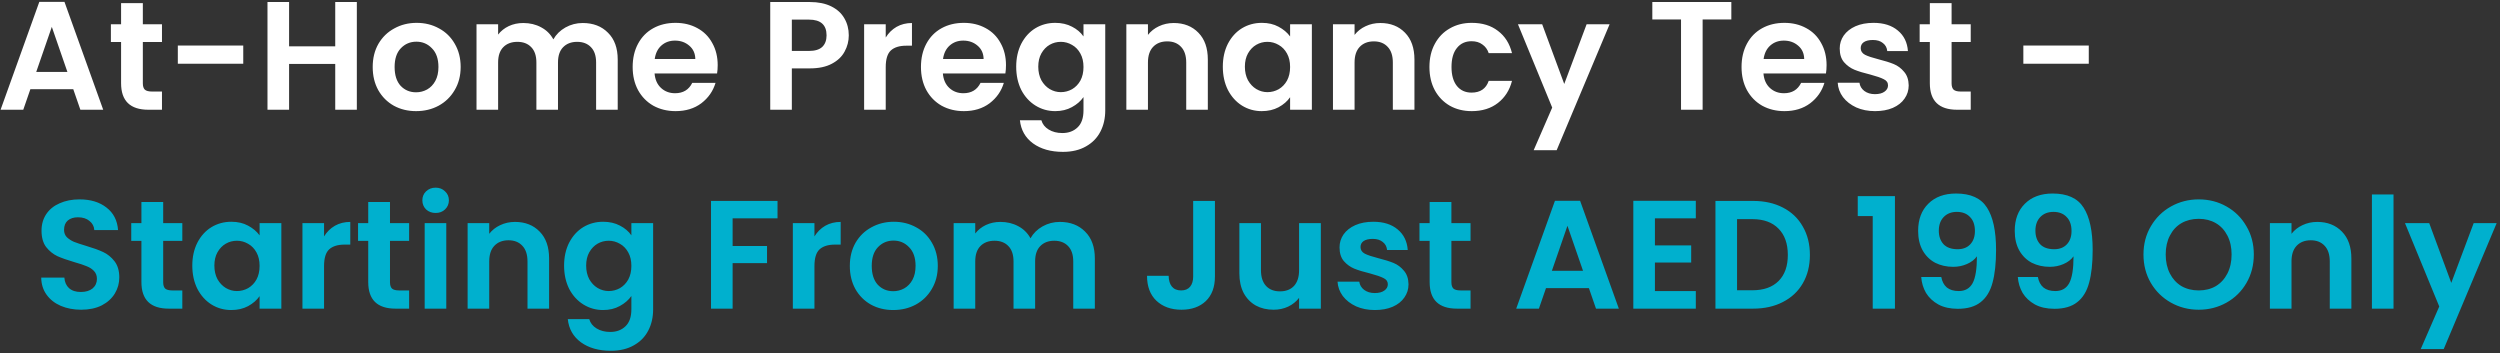 <svg width="729" height="103" viewBox="0 0 729 103" fill="none" xmlns="http://www.w3.org/2000/svg">
<rect x="0" y="0" width="729" height="103" fill="#333333" stroke="none"/>
<path d="M21.365 26.015H8.855L6.785 32H0.17L11.465 0.545H18.8L30.095 32H23.435L21.365 26.015ZM19.655 20.975L15.11 7.835L10.565 20.975H19.655ZM41.652 12.245V24.305C41.652 25.145 41.847 25.76 42.237 26.15C42.657 26.51 43.347 26.69 44.307 26.69H47.232V32H43.272C37.962 32 35.307 29.42 35.307 24.26V12.245H32.337V7.07H35.307V0.905H41.652V7.07H47.232V12.245H41.652ZM70.933 13.28V18.59H51.853V13.28H70.933ZM104.054 0.59V32H97.754V18.635H84.299V32H77.999V0.59H84.299V13.505H97.754V0.59H104.054ZM121.324 32.405C118.924 32.405 116.764 31.88 114.844 30.83C112.924 29.75 111.409 28.235 110.299 26.285C109.219 24.335 108.679 22.085 108.679 19.535C108.679 16.985 109.234 14.735 110.344 12.785C111.484 10.835 113.029 9.335 114.979 8.285C116.929 7.205 119.104 6.665 121.504 6.665C123.904 6.665 126.079 7.205 128.029 8.285C129.979 9.335 131.509 10.835 132.619 12.785C133.759 14.735 134.329 16.985 134.329 19.535C134.329 22.085 133.744 24.335 132.574 26.285C131.434 28.235 129.874 29.75 127.894 30.83C125.944 31.88 123.754 32.405 121.324 32.405ZM121.324 26.915C122.464 26.915 123.529 26.645 124.519 26.105C125.539 25.535 126.349 24.695 126.949 23.585C127.549 22.475 127.849 21.125 127.849 19.535C127.849 17.165 127.219 15.35 125.959 14.09C124.729 12.8 123.214 12.155 121.414 12.155C119.614 12.155 118.099 12.8 116.869 14.09C115.669 15.35 115.069 17.165 115.069 19.535C115.069 21.905 115.654 23.735 116.824 25.025C118.024 26.285 119.524 26.915 121.324 26.915ZM169.911 6.71C172.971 6.71 175.431 7.655 177.291 9.545C179.181 11.405 180.126 14.015 180.126 17.375V32H173.826V18.23C173.826 16.28 173.331 14.795 172.341 13.775C171.351 12.725 170.001 12.2 168.291 12.2C166.581 12.2 165.216 12.725 164.196 13.775C163.206 14.795 162.711 16.28 162.711 18.23V32H156.411V18.23C156.411 16.28 155.916 14.795 154.926 13.775C153.936 12.725 152.586 12.2 150.876 12.2C149.136 12.2 147.756 12.725 146.736 13.775C145.746 14.795 145.251 16.28 145.251 18.23V32H138.951V7.07H145.251V10.085C146.061 9.035 147.096 8.21 148.356 7.61C149.646 7.01 151.056 6.71 152.586 6.71C154.536 6.71 156.276 7.13 157.806 7.97C159.336 8.78 160.521 9.95 161.361 11.48C162.171 10.04 163.341 8.885 164.871 8.015C166.431 7.145 168.111 6.71 169.911 6.71ZM209.279 18.995C209.279 19.895 209.219 20.705 209.099 21.425H190.874C191.024 23.225 191.654 24.635 192.764 25.655C193.874 26.675 195.239 27.185 196.859 27.185C199.199 27.185 200.864 26.18 201.854 24.17H208.649C207.929 26.57 206.549 28.55 204.509 30.11C202.469 31.64 199.964 32.405 196.994 32.405C194.594 32.405 192.434 31.88 190.514 30.83C188.624 29.75 187.139 28.235 186.059 26.285C185.009 24.335 184.484 22.085 184.484 19.535C184.484 16.955 185.009 14.69 186.059 12.74C187.109 10.79 188.579 9.29 190.469 8.24C192.359 7.19 194.534 6.665 196.994 6.665C199.364 6.665 201.479 7.175 203.339 8.195C205.229 9.215 206.684 10.67 207.704 12.56C208.754 14.42 209.279 16.565 209.279 18.995ZM202.754 17.195C202.724 15.575 202.139 14.285 200.999 13.325C199.859 12.335 198.464 11.84 196.814 11.84C195.254 11.84 193.934 12.32 192.854 13.28C191.804 14.21 191.159 15.515 190.919 17.195H202.754ZM247.505 10.31C247.505 11.99 247.1 13.565 246.29 15.035C245.51 16.505 244.265 17.69 242.555 18.59C240.875 19.49 238.745 19.94 236.165 19.94H230.9V32H224.6V0.59H236.165C238.595 0.59 240.665 1.01 242.375 1.85C244.085 2.69 245.36 3.845 246.2 5.315C247.07 6.785 247.505 8.45 247.505 10.31ZM235.895 14.855C237.635 14.855 238.925 14.465 239.765 13.685C240.605 12.875 241.025 11.75 241.025 10.31C241.025 7.25 239.315 5.72 235.895 5.72H230.9V14.855H235.895ZM258.278 10.94C259.088 9.62 260.138 8.585 261.428 7.835C262.748 7.085 264.248 6.71 265.928 6.71V13.325H264.263C262.283 13.325 260.783 13.79 259.763 14.72C258.773 15.65 258.278 17.27 258.278 19.58V32H251.978V7.07H258.278V10.94ZM293.346 18.995C293.346 19.895 293.286 20.705 293.166 21.425H274.941C275.091 23.225 275.721 24.635 276.831 25.655C277.941 26.675 279.306 27.185 280.926 27.185C283.266 27.185 284.931 26.18 285.921 24.17H292.716C291.996 26.57 290.616 28.55 288.576 30.11C286.536 31.64 284.031 32.405 281.061 32.405C278.661 32.405 276.501 31.88 274.581 30.83C272.691 29.75 271.206 28.235 270.126 26.285C269.076 24.335 268.551 22.085 268.551 19.535C268.551 16.955 269.076 14.69 270.126 12.74C271.176 10.79 272.646 9.29 274.536 8.24C276.426 7.19 278.601 6.665 281.061 6.665C283.431 6.665 285.546 7.175 287.406 8.195C289.296 9.215 290.751 10.67 291.771 12.56C292.821 14.42 293.346 16.565 293.346 18.995ZM286.821 17.195C286.791 15.575 286.206 14.285 285.066 13.325C283.926 12.335 282.531 11.84 280.881 11.84C279.321 11.84 278.001 12.32 276.921 13.28C275.871 14.21 275.226 15.515 274.986 17.195H286.821ZM307.71 6.665C309.57 6.665 311.205 7.04 312.615 7.79C314.025 8.51 315.135 9.455 315.945 10.625V7.07H322.29V32.18C322.29 34.49 321.825 36.545 320.895 38.345C319.965 40.175 318.57 41.615 316.71 42.665C314.85 43.745 312.6 44.285 309.96 44.285C306.42 44.285 303.51 43.46 301.23 41.81C298.98 40.16 297.705 37.91 297.405 35.06H303.66C303.99 36.2 304.695 37.1 305.775 37.76C306.885 38.45 308.22 38.795 309.78 38.795C311.61 38.795 313.095 38.24 314.235 37.13C315.375 36.05 315.945 34.4 315.945 32.18V28.31C315.135 29.48 314.01 30.455 312.57 31.235C311.16 32.015 309.54 32.405 307.71 32.405C305.61 32.405 303.69 31.865 301.95 30.785C300.21 29.705 298.83 28.19 297.81 26.24C296.82 24.26 296.325 21.995 296.325 19.445C296.325 16.925 296.82 14.69 297.81 12.74C298.83 10.79 300.195 9.29 301.905 8.24C303.645 7.19 305.58 6.665 307.71 6.665ZM315.945 19.535C315.945 18.005 315.645 16.7 315.045 15.62C314.445 14.51 313.635 13.67 312.615 13.1C311.595 12.5 310.5 12.2 309.33 12.2C308.16 12.2 307.08 12.485 306.09 13.055C305.1 13.625 304.29 14.465 303.66 15.575C303.06 16.655 302.76 17.945 302.76 19.445C302.76 20.945 303.06 22.265 303.66 23.405C304.29 24.515 305.1 25.37 306.09 25.97C307.11 26.57 308.19 26.87 309.33 26.87C310.5 26.87 311.595 26.585 312.615 26.015C313.635 25.415 314.445 24.575 315.045 23.495C315.645 22.385 315.945 21.065 315.945 19.535ZM342.258 6.71C345.228 6.71 347.628 7.655 349.458 9.545C351.288 11.405 352.203 14.015 352.203 17.375V32H345.903V18.23C345.903 16.25 345.408 14.735 344.418 13.685C343.428 12.605 342.078 12.065 340.368 12.065C338.628 12.065 337.248 12.605 336.228 13.685C335.238 14.735 334.743 16.25 334.743 18.23V32H328.443V7.07H334.743V10.175C335.583 9.095 336.648 8.255 337.938 7.655C339.258 7.025 340.698 6.71 342.258 6.71ZM356.574 19.445C356.574 16.925 357.069 14.69 358.059 12.74C359.079 10.79 360.444 9.29 362.154 8.24C363.894 7.19 365.829 6.665 367.959 6.665C369.819 6.665 371.439 7.04 372.819 7.79C374.229 8.54 375.354 9.485 376.194 10.625V7.07H382.539V32H376.194V28.355C375.384 29.525 374.259 30.5 372.819 31.28C371.409 32.03 369.774 32.405 367.914 32.405C365.814 32.405 363.894 31.865 362.154 30.785C360.444 29.705 359.079 28.19 358.059 26.24C357.069 24.26 356.574 21.995 356.574 19.445ZM376.194 19.535C376.194 18.005 375.894 16.7 375.294 15.62C374.694 14.51 373.884 13.67 372.864 13.1C371.844 12.5 370.749 12.2 369.579 12.2C368.409 12.2 367.329 12.485 366.339 13.055C365.349 13.625 364.539 14.465 363.909 15.575C363.309 16.655 363.009 17.945 363.009 19.445C363.009 20.945 363.309 22.265 363.909 23.405C364.539 24.515 365.349 25.37 366.339 25.97C367.359 26.57 368.439 26.87 369.579 26.87C370.749 26.87 371.844 26.585 372.864 26.015C373.884 25.415 374.694 24.575 375.294 23.495C375.894 22.385 376.194 21.065 376.194 19.535ZM402.507 6.71C405.477 6.71 407.877 7.655 409.707 9.545C411.537 11.405 412.452 14.015 412.452 17.375V32H406.152V18.23C406.152 16.25 405.657 14.735 404.667 13.685C403.677 12.605 402.327 12.065 400.617 12.065C398.877 12.065 397.497 12.605 396.477 13.685C395.487 14.735 394.992 16.25 394.992 18.23V32H388.692V7.07H394.992V10.175C395.832 9.095 396.897 8.255 398.187 7.655C399.507 7.025 400.947 6.71 402.507 6.71ZM416.823 19.535C416.823 16.955 417.348 14.705 418.398 12.785C419.448 10.835 420.903 9.335 422.763 8.285C424.623 7.205 426.753 6.665 429.153 6.665C432.243 6.665 434.793 7.445 436.803 9.005C438.843 10.535 440.208 12.695 440.898 15.485H434.103C433.743 14.405 433.128 13.565 432.258 12.965C431.418 12.335 430.368 12.02 429.108 12.02C427.308 12.02 425.883 12.68 424.833 14C423.783 15.29 423.258 17.135 423.258 19.535C423.258 21.905 423.783 23.75 424.833 25.07C425.883 26.36 427.308 27.005 429.108 27.005C431.658 27.005 433.323 25.865 434.103 23.585H440.898C440.208 26.285 438.843 28.43 436.803 30.02C434.763 31.61 432.213 32.405 429.153 32.405C426.753 32.405 424.623 31.88 422.763 30.83C420.903 29.75 419.448 28.25 418.398 26.33C417.348 24.38 416.823 22.115 416.823 19.535ZM469.363 7.07L453.928 43.79H447.223L452.623 31.37L442.633 7.07H449.698L456.133 24.485L462.658 7.07H469.363ZM504.857 0.59V5.675H496.487V32H490.187V5.675H481.817V0.59H504.857ZM532.629 18.995C532.629 19.895 532.569 20.705 532.449 21.425H514.224C514.374 23.225 515.004 24.635 516.114 25.655C517.224 26.675 518.589 27.185 520.209 27.185C522.549 27.185 524.214 26.18 525.204 24.17H531.999C531.279 26.57 529.899 28.55 527.859 30.11C525.819 31.64 523.314 32.405 520.344 32.405C517.944 32.405 515.784 31.88 513.864 30.83C511.974 29.75 510.489 28.235 509.409 26.285C508.359 24.335 507.834 22.085 507.834 19.535C507.834 16.955 508.359 14.69 509.409 12.74C510.459 10.79 511.929 9.29 513.819 8.24C515.709 7.19 517.884 6.665 520.344 6.665C522.714 6.665 524.829 7.175 526.689 8.195C528.579 9.215 530.034 10.67 531.054 12.56C532.104 14.42 532.629 16.565 532.629 18.995ZM526.104 17.195C526.074 15.575 525.489 14.285 524.349 13.325C523.209 12.335 521.814 11.84 520.164 11.84C518.604 11.84 517.284 12.32 516.204 13.28C515.154 14.21 514.509 15.515 514.269 17.195H526.104ZM546.767 32.405C544.727 32.405 542.897 32.045 541.277 31.325C539.657 30.575 538.367 29.57 537.407 28.31C536.477 27.05 535.967 25.655 535.877 24.125H542.222C542.342 25.085 542.807 25.88 543.617 26.51C544.457 27.14 545.492 27.455 546.722 27.455C547.922 27.455 548.852 27.215 549.512 26.735C550.202 26.255 550.547 25.64 550.547 24.89C550.547 24.08 550.127 23.48 549.287 23.09C548.477 22.67 547.172 22.22 545.372 21.74C543.512 21.29 541.982 20.825 540.782 20.345C539.612 19.865 538.592 19.13 537.722 18.14C536.882 17.15 536.462 15.815 536.462 14.135C536.462 12.755 536.852 11.495 537.632 10.355C538.442 9.215 539.582 8.315 541.052 7.655C542.552 6.995 544.307 6.665 546.317 6.665C549.287 6.665 551.657 7.415 553.427 8.915C555.197 10.385 556.172 12.38 556.352 14.9H550.322C550.232 13.91 549.812 13.13 549.062 12.56C548.342 11.96 547.367 11.66 546.137 11.66C544.997 11.66 544.112 11.87 543.482 12.29C542.882 12.71 542.582 13.295 542.582 14.045C542.582 14.885 543.002 15.53 543.842 15.98C544.682 16.4 545.987 16.835 547.757 17.285C549.557 17.735 551.042 18.2 552.212 18.68C553.382 19.16 554.387 19.91 555.227 20.93C556.097 21.92 556.547 23.24 556.577 24.89C556.577 26.33 556.172 27.62 555.362 28.76C554.582 29.9 553.442 30.8 551.942 31.46C550.472 32.09 548.747 32.405 546.767 32.405ZM569.084 12.245V24.305C569.084 25.145 569.279 25.76 569.669 26.15C570.089 26.51 570.779 26.69 571.739 26.69H574.664V32H570.704C565.394 32 562.739 29.42 562.739 24.26V12.245H559.769V7.07H562.739V0.905H569.084V7.07H574.664V12.245H569.084ZM609.088 13.28V18.59H590.008V13.28H609.088Z" fill="white"/>
<path d="M23.673 90.315C21.483 90.315 19.503 89.94 17.733 89.19C15.993 88.44 14.613 87.36 13.593 85.95C12.573 84.54 12.048 82.875 12.018 80.955H18.768C18.858 82.245 19.308 83.265 20.118 84.015C20.958 84.765 22.098 85.14 23.538 85.14C25.008 85.14 26.163 84.795 27.003 84.105C27.843 83.385 28.263 82.455 28.263 81.315C28.263 80.385 27.978 79.62 27.408 79.02C26.838 78.42 26.118 77.955 25.248 77.625C24.408 77.265 23.238 76.875 21.738 76.455C19.698 75.855 18.033 75.27 16.743 74.7C15.483 74.1 14.388 73.215 13.458 72.045C12.558 70.845 12.108 69.255 12.108 67.275C12.108 65.415 12.573 63.795 13.503 62.415C14.433 61.035 15.738 59.985 17.418 59.265C19.098 58.515 21.018 58.14 23.178 58.14C26.418 58.14 29.043 58.935 31.053 60.525C33.093 62.085 34.218 64.275 34.428 67.095H27.498C27.438 66.015 26.973 65.13 26.103 64.44C25.263 63.72 24.138 63.36 22.728 63.36C21.498 63.36 20.508 63.675 19.758 64.305C19.038 64.935 18.678 65.85 18.678 67.05C18.678 67.89 18.948 68.595 19.488 69.165C20.058 69.705 20.748 70.155 21.558 70.515C22.398 70.845 23.568 71.235 25.068 71.685C27.108 72.285 28.773 72.885 30.063 73.485C31.353 74.085 32.463 74.985 33.393 76.185C34.323 77.385 34.788 78.96 34.788 80.91C34.788 82.59 34.353 84.15 33.483 85.59C32.613 87.03 31.338 88.185 29.658 89.055C27.978 89.895 25.983 90.315 23.673 90.315ZM47.584 70.245V82.305C47.584 83.145 47.779 83.76 48.169 84.15C48.59 84.51 49.279 84.69 50.239 84.69H53.164V90H49.205C43.895 90 41.239 87.42 41.239 82.26V70.245H38.27V65.07H41.239V58.905H47.584V65.07H53.164V70.245H47.584ZM56.076 77.445C56.076 74.925 56.571 72.69 57.561 70.74C58.581 68.79 59.946 67.29 61.656 66.24C63.396 65.19 65.331 64.665 67.461 64.665C69.321 64.665 70.941 65.04 72.321 65.79C73.731 66.54 74.856 67.485 75.696 68.625V65.07H82.041V90H75.696V86.355C74.886 87.525 73.761 88.5 72.321 89.28C70.911 90.03 69.276 90.405 67.416 90.405C65.316 90.405 63.396 89.865 61.656 88.785C59.946 87.705 58.581 86.19 57.561 84.24C56.571 82.26 56.076 79.995 56.076 77.445ZM75.696 77.535C75.696 76.005 75.396 74.7 74.796 73.62C74.196 72.51 73.386 71.67 72.366 71.1C71.346 70.5 70.251 70.2 69.081 70.2C67.911 70.2 66.831 70.485 65.841 71.055C64.851 71.625 64.041 72.465 63.411 73.575C62.811 74.655 62.511 75.945 62.511 77.445C62.511 78.945 62.811 80.265 63.411 81.405C64.041 82.515 64.851 83.37 65.841 83.97C66.861 84.57 67.941 84.87 69.081 84.87C70.251 84.87 71.346 84.585 72.366 84.015C73.386 83.415 74.196 82.575 74.796 81.495C75.396 80.385 75.696 79.065 75.696 77.535ZM94.494 68.94C95.304 67.62 96.354 66.585 97.644 65.835C98.964 65.085 100.464 64.71 102.144 64.71V71.325H100.479C98.499 71.325 96.999 71.79 95.979 72.72C94.989 73.65 94.494 75.27 94.494 77.58V90H88.194V65.07H94.494V68.94ZM113.722 70.245V82.305C113.722 83.145 113.917 83.76 114.307 84.15C114.727 84.51 115.417 84.69 116.377 84.69H119.302V90H115.342C110.032 90 107.377 87.42 107.377 82.26V70.245H104.407V65.07H107.377V58.905H113.722V65.07H119.302V70.245H113.722ZM127.029 62.1C125.919 62.1 124.989 61.755 124.239 61.065C123.519 60.345 123.159 59.46 123.159 58.41C123.159 57.36 123.519 56.49 124.239 55.8C124.989 55.08 125.919 54.72 127.029 54.72C128.139 54.72 129.054 55.08 129.774 55.8C130.524 56.49 130.899 57.36 130.899 58.41C130.899 59.46 130.524 60.345 129.774 61.065C129.054 61.755 128.139 62.1 127.029 62.1ZM130.134 65.07V90H123.834V65.07H130.134ZM150.173 64.71C153.143 64.71 155.543 65.655 157.373 67.545C159.203 69.405 160.118 72.015 160.118 75.375V90H153.818V76.23C153.818 74.25 153.323 72.735 152.333 71.685C151.343 70.605 149.993 70.065 148.283 70.065C146.543 70.065 145.163 70.605 144.143 71.685C143.153 72.735 142.658 74.25 142.658 76.23V90H136.358V65.07H142.658V68.175C143.498 67.095 144.563 66.255 145.853 65.655C147.173 65.025 148.613 64.71 150.173 64.71ZM175.874 64.665C177.734 64.665 179.369 65.04 180.779 65.79C182.189 66.51 183.299 67.455 184.109 68.625V65.07H190.454V90.18C190.454 92.49 189.989 94.545 189.059 96.345C188.129 98.175 186.734 99.615 184.874 100.665C183.014 101.745 180.764 102.285 178.124 102.285C174.584 102.285 171.674 101.46 169.394 99.81C167.144 98.16 165.869 95.91 165.569 93.06H171.824C172.154 94.2 172.859 95.1 173.939 95.76C175.049 96.45 176.384 96.795 177.944 96.795C179.774 96.795 181.259 96.24 182.399 95.13C183.539 94.05 184.109 92.4 184.109 90.18V86.31C183.299 87.48 182.174 88.455 180.734 89.235C179.324 90.015 177.704 90.405 175.874 90.405C173.774 90.405 171.854 89.865 170.114 88.785C168.374 87.705 166.994 86.19 165.974 84.24C164.984 82.26 164.489 79.995 164.489 77.445C164.489 74.925 164.984 72.69 165.974 70.74C166.994 68.79 168.359 67.29 170.069 66.24C171.809 65.19 173.744 64.665 175.874 64.665ZM184.109 77.535C184.109 76.005 183.809 74.7 183.209 73.62C182.609 72.51 181.799 71.67 180.779 71.1C179.759 70.5 178.664 70.2 177.494 70.2C176.324 70.2 175.244 70.485 174.254 71.055C173.264 71.625 172.454 72.465 171.824 73.575C171.224 74.655 170.924 75.945 170.924 77.445C170.924 78.945 171.224 80.265 171.824 81.405C172.454 82.515 173.264 83.37 174.254 83.97C175.274 84.57 176.354 84.87 177.494 84.87C178.664 84.87 179.759 84.585 180.779 84.015C181.799 83.415 182.609 82.575 183.209 81.495C183.809 80.385 184.109 79.065 184.109 77.535ZM226.725 58.59V63.675H213.63V71.73H223.665V76.725H213.63V90H207.33V58.59H226.725ZM237.492 68.94C238.302 67.62 239.352 66.585 240.642 65.835C241.962 65.085 243.462 64.71 245.142 64.71V71.325H243.477C241.497 71.325 239.997 71.79 238.977 72.72C237.987 73.65 237.492 75.27 237.492 77.58V90H231.192V65.07H237.492V68.94ZM260.455 90.405C258.055 90.405 255.895 89.88 253.975 88.83C252.055 87.75 250.54 86.235 249.43 84.285C248.35 82.335 247.81 80.085 247.81 77.535C247.81 74.985 248.365 72.735 249.475 70.785C250.615 68.835 252.16 67.335 254.11 66.285C256.06 65.205 258.235 64.665 260.635 64.665C263.035 64.665 265.21 65.205 267.16 66.285C269.11 67.335 270.64 68.835 271.75 70.785C272.89 72.735 273.46 74.985 273.46 77.535C273.46 80.085 272.875 82.335 271.705 84.285C270.565 86.235 269.005 87.75 267.025 88.83C265.075 89.88 262.885 90.405 260.455 90.405ZM260.455 84.915C261.595 84.915 262.66 84.645 263.65 84.105C264.67 83.535 265.48 82.695 266.08 81.585C266.68 80.475 266.98 79.125 266.98 77.535C266.98 75.165 266.35 73.35 265.09 72.09C263.86 70.8 262.345 70.155 260.545 70.155C258.745 70.155 257.23 70.8 256 72.09C254.8 73.35 254.2 75.165 254.2 77.535C254.2 79.905 254.785 81.735 255.955 83.025C257.155 84.285 258.655 84.915 260.455 84.915ZM309.042 64.71C312.102 64.71 314.562 65.655 316.422 67.545C318.312 69.405 319.257 72.015 319.257 75.375V90H312.957V76.23C312.957 74.28 312.462 72.795 311.472 71.775C310.482 70.725 309.132 70.2 307.422 70.2C305.712 70.2 304.347 70.725 303.327 71.775C302.337 72.795 301.842 74.28 301.842 76.23V90H295.542V76.23C295.542 74.28 295.047 72.795 294.057 71.775C293.067 70.725 291.717 70.2 290.007 70.2C288.267 70.2 286.887 70.725 285.867 71.775C284.877 72.795 284.382 74.28 284.382 76.23V90H278.082V65.07H284.382V68.085C285.192 67.035 286.227 66.21 287.487 65.61C288.777 65.01 290.187 64.71 291.717 64.71C293.667 64.71 295.407 65.13 296.937 65.97C298.467 66.78 299.652 67.95 300.492 69.48C301.302 68.04 302.472 66.885 304.002 66.015C305.562 65.145 307.242 64.71 309.042 64.71ZM354.273 58.59V80.64C354.273 83.7 353.388 86.085 351.618 87.795C349.848 89.475 347.478 90.315 344.508 90.315C341.508 90.315 339.078 89.445 337.218 87.705C335.388 85.965 334.473 83.535 334.473 80.415H340.773C340.803 81.765 341.118 82.815 341.718 83.565C342.348 84.315 343.248 84.69 344.418 84.69C345.558 84.69 346.428 84.33 347.028 83.61C347.628 82.89 347.928 81.9 347.928 80.64V58.59H354.273ZM385.157 65.07V90H378.812V86.85C378.002 87.93 376.937 88.785 375.617 89.415C374.327 90.015 372.917 90.315 371.387 90.315C369.437 90.315 367.712 89.91 366.212 89.1C364.712 88.26 363.527 87.045 362.657 85.455C361.817 83.835 361.397 81.915 361.397 79.695V65.07H367.697V78.795C367.697 80.775 368.192 82.305 369.182 83.385C370.172 84.435 371.522 84.96 373.232 84.96C374.972 84.96 376.337 84.435 377.327 83.385C378.317 82.305 378.812 80.775 378.812 78.795V65.07H385.157ZM400.913 90.405C398.873 90.405 397.043 90.045 395.423 89.325C393.803 88.575 392.513 87.57 391.553 86.31C390.623 85.05 390.113 83.655 390.023 82.125H396.368C396.488 83.085 396.953 83.88 397.763 84.51C398.603 85.14 399.638 85.455 400.868 85.455C402.068 85.455 402.998 85.215 403.658 84.735C404.348 84.255 404.693 83.64 404.693 82.89C404.693 82.08 404.273 81.48 403.433 81.09C402.623 80.67 401.318 80.22 399.518 79.74C397.658 79.29 396.128 78.825 394.928 78.345C393.758 77.865 392.738 77.13 391.868 76.14C391.028 75.15 390.608 73.815 390.608 72.135C390.608 70.755 390.998 69.495 391.778 68.355C392.588 67.215 393.728 66.315 395.198 65.655C396.698 64.995 398.453 64.665 400.463 64.665C403.433 64.665 405.803 65.415 407.573 66.915C409.343 68.385 410.318 70.38 410.498 72.9H404.468C404.378 71.91 403.958 71.13 403.208 70.56C402.488 69.96 401.513 69.66 400.283 69.66C399.143 69.66 398.258 69.87 397.628 70.29C397.028 70.71 396.728 71.295 396.728 72.045C396.728 72.885 397.148 73.53 397.988 73.98C398.828 74.4 400.133 74.835 401.903 75.285C403.703 75.735 405.188 76.2 406.358 76.68C407.528 77.16 408.533 77.91 409.373 78.93C410.243 79.92 410.693 81.24 410.723 82.89C410.723 84.33 410.318 85.62 409.508 86.76C408.728 87.9 407.588 88.8 406.088 89.46C404.618 90.09 402.893 90.405 400.913 90.405ZM423.229 70.245V82.305C423.229 83.145 423.424 83.76 423.814 84.15C424.234 84.51 424.924 84.69 425.884 84.69H428.809V90H424.849C419.539 90 416.884 87.42 416.884 82.26V70.245H413.914V65.07H416.884V58.905H423.229V65.07H428.809V70.245H423.229ZM463.323 84.015H450.813L448.743 90H442.128L453.423 58.545H460.758L472.053 90H465.393L463.323 84.015ZM461.613 78.975L457.068 65.835L452.523 78.975H461.613ZM482.575 63.675V71.55H493.15V76.545H482.575V84.87H494.5V90H476.275V58.545H494.5V63.675H482.575ZM511.205 58.59C514.505 58.59 517.4 59.235 519.89 60.525C522.41 61.815 524.345 63.66 525.695 66.06C527.075 68.43 527.765 71.19 527.765 74.34C527.765 77.49 527.075 80.25 525.695 82.62C524.345 84.96 522.41 86.775 519.89 88.065C517.4 89.355 514.505 90 511.205 90H500.225V58.59H511.205ZM510.98 84.645C514.28 84.645 516.83 83.745 518.63 81.945C520.43 80.145 521.33 77.61 521.33 74.34C521.33 71.07 520.43 68.52 518.63 66.69C516.83 64.83 514.28 63.9 510.98 63.9H506.525V84.645H510.98ZM541.719 63V57.195H552.564V90H546.084V63H541.719ZM566.077 80.775C566.317 82.095 566.857 83.115 567.697 83.835C568.567 84.525 569.722 84.87 571.162 84.87C573.022 84.87 574.372 84.105 575.212 82.575C576.052 81.015 576.472 78.405 576.472 74.745C575.782 75.705 574.807 76.455 573.547 76.995C572.317 77.535 570.982 77.805 569.542 77.805C567.622 77.805 565.882 77.415 564.322 76.635C562.792 75.825 561.577 74.64 560.677 73.08C559.777 71.49 559.327 69.57 559.327 67.32C559.327 63.99 560.317 61.35 562.297 59.4C564.277 57.42 566.977 56.43 570.397 56.43C574.657 56.43 577.657 57.795 579.397 60.525C581.167 63.255 582.052 67.365 582.052 72.855C582.052 76.755 581.707 79.95 581.017 82.44C580.357 84.93 579.202 86.82 577.552 88.11C575.932 89.4 573.712 90.045 570.892 90.045C568.672 90.045 566.782 89.625 565.222 88.785C563.662 87.915 562.462 86.79 561.622 85.41C560.812 84 560.347 82.455 560.227 80.775H566.077ZM570.847 72.675C572.407 72.675 573.637 72.195 574.537 71.235C575.437 70.275 575.887 68.985 575.887 67.365C575.887 65.595 575.407 64.23 574.447 63.27C573.517 62.28 572.242 61.785 570.622 61.785C569.002 61.785 567.712 62.295 566.752 63.315C565.822 64.305 565.357 65.625 565.357 67.275C565.357 68.865 565.807 70.17 566.707 71.19C567.637 72.18 569.017 72.675 570.847 72.675ZM594.246 80.775C594.486 82.095 595.026 83.115 595.866 83.835C596.736 84.525 597.891 84.87 599.331 84.87C601.191 84.87 602.541 84.105 603.381 82.575C604.221 81.015 604.641 78.405 604.641 74.745C603.951 75.705 602.976 76.455 601.716 76.995C600.486 77.535 599.151 77.805 597.711 77.805C595.791 77.805 594.051 77.415 592.491 76.635C590.961 75.825 589.746 74.64 588.846 73.08C587.946 71.49 587.496 69.57 587.496 67.32C587.496 63.99 588.486 61.35 590.466 59.4C592.446 57.42 595.146 56.43 598.566 56.43C602.826 56.43 605.826 57.795 607.566 60.525C609.336 63.255 610.221 67.365 610.221 72.855C610.221 76.755 609.876 79.95 609.186 82.44C608.526 84.93 607.371 86.82 605.721 88.11C604.101 89.4 601.881 90.045 599.061 90.045C596.841 90.045 594.951 89.625 593.391 88.785C591.831 87.915 590.631 86.79 589.791 85.41C588.981 84 588.516 82.455 588.396 80.775H594.246ZM599.016 72.675C600.576 72.675 601.806 72.195 602.706 71.235C603.606 70.275 604.056 68.985 604.056 67.365C604.056 65.595 603.576 64.23 602.616 63.27C601.686 62.28 600.411 61.785 598.791 61.785C597.171 61.785 595.881 62.295 594.921 63.315C593.991 64.305 593.526 65.625 593.526 67.275C593.526 68.865 593.976 70.17 594.876 71.19C595.806 72.18 597.186 72.675 599.016 72.675ZM641.148 90.315C638.208 90.315 635.508 89.625 633.048 88.245C630.588 86.865 628.638 84.96 627.198 82.53C625.758 80.07 625.038 77.295 625.038 74.205C625.038 71.145 625.758 68.4 627.198 65.97C628.638 63.51 630.588 61.59 633.048 60.21C635.508 58.83 638.208 58.14 641.148 58.14C644.118 58.14 646.818 58.83 649.248 60.21C651.708 61.59 653.643 63.51 655.053 65.97C656.493 68.4 657.213 71.145 657.213 74.205C657.213 77.295 656.493 80.07 655.053 82.53C653.643 84.96 651.708 86.865 649.248 88.245C646.788 89.625 644.088 90.315 641.148 90.315ZM641.148 84.69C643.038 84.69 644.703 84.27 646.143 83.43C647.583 82.56 648.708 81.33 649.518 79.74C650.328 78.15 650.733 76.305 650.733 74.205C650.733 72.105 650.328 70.275 649.518 68.715C648.708 67.125 647.583 65.91 646.143 65.07C644.703 64.23 643.038 63.81 641.148 63.81C639.258 63.81 637.578 64.23 636.108 65.07C634.668 65.91 633.543 67.125 632.733 68.715C631.923 70.275 631.518 72.105 631.518 74.205C631.518 76.305 631.923 78.15 632.733 79.74C633.543 81.33 634.668 82.56 636.108 83.43C637.578 84.27 639.258 84.69 641.148 84.69ZM675.715 64.71C678.685 64.71 681.085 65.655 682.915 67.545C684.745 69.405 685.66 72.015 685.66 75.375V90H679.36V76.23C679.36 74.25 678.865 72.735 677.875 71.685C676.885 70.605 675.535 70.065 673.825 70.065C672.085 70.065 670.705 70.605 669.685 71.685C668.695 72.735 668.2 74.25 668.2 76.23V90H661.9V65.07H668.2V68.175C669.04 67.095 670.105 66.255 671.395 65.655C672.715 65.025 674.155 64.71 675.715 64.71ZM697.951 56.7V90H691.651V56.7H697.951ZM728.025 65.07L712.59 101.79H705.885L711.285 89.37L701.295 65.07H708.36L714.795 82.485L721.32 65.07H728.025Z" fill="#00B0CE"/>
</svg>
